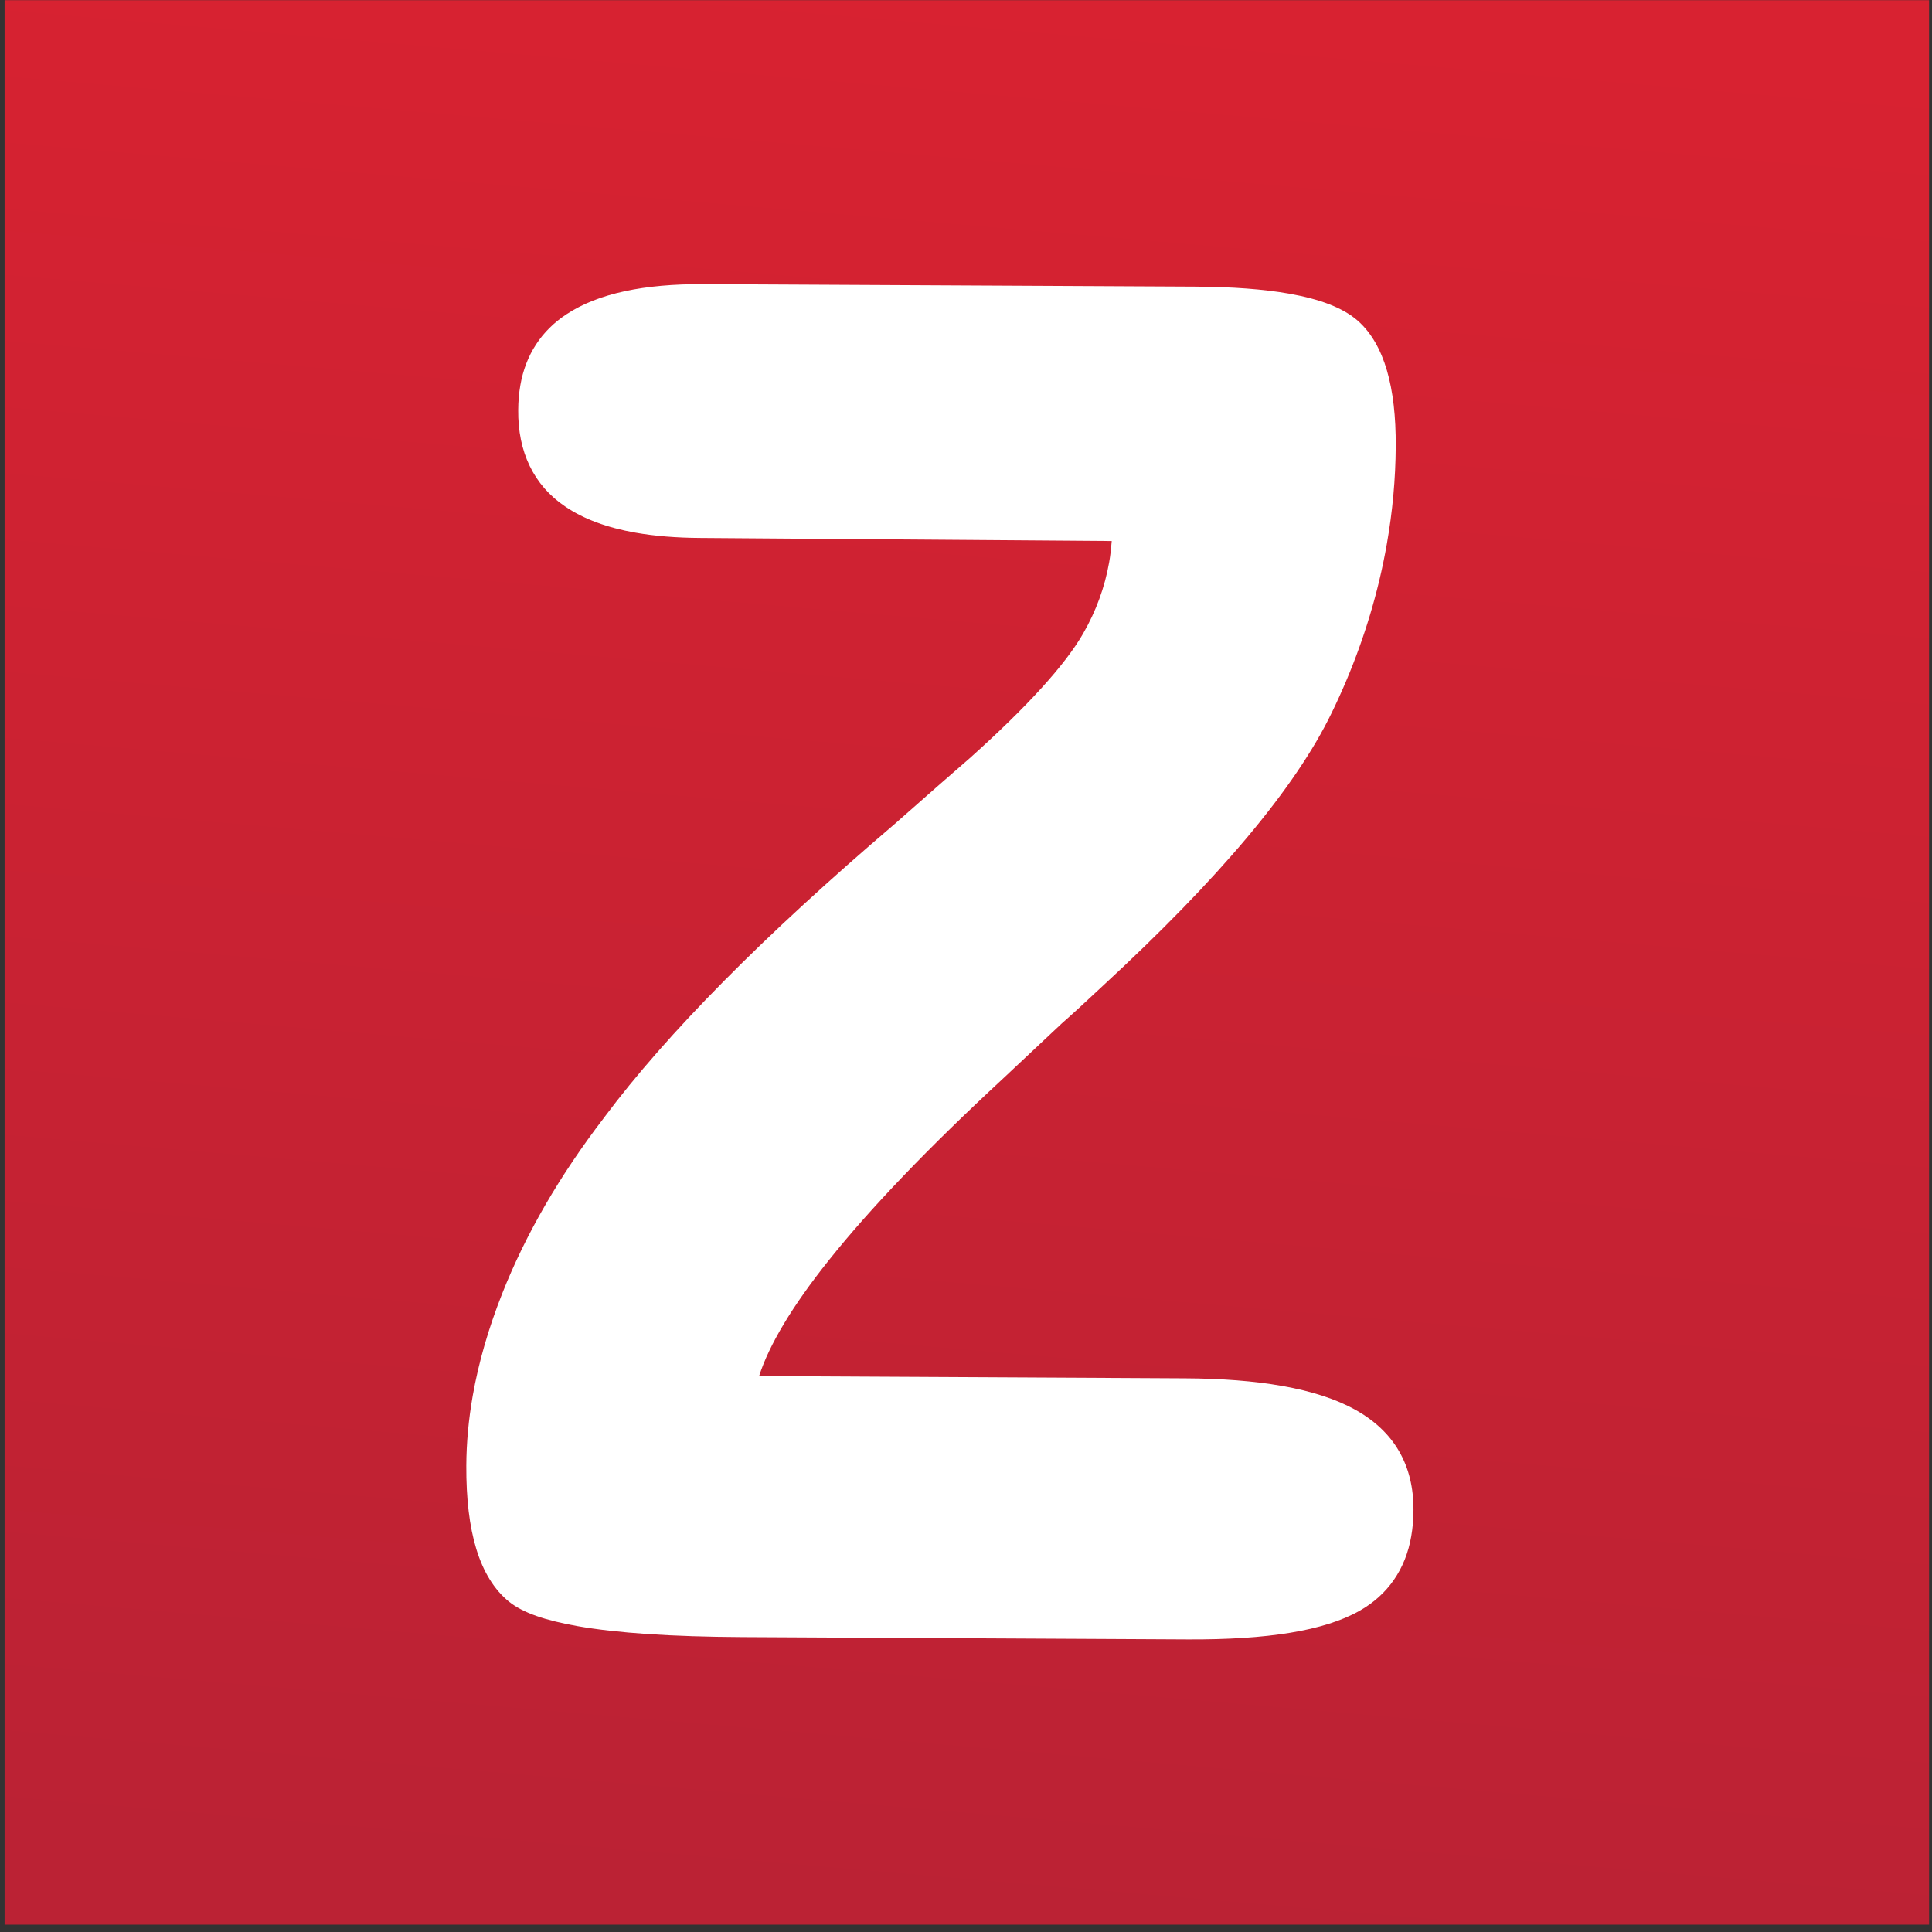 <?xml version="1.0" encoding="UTF-8"?>
<svg width="257px" height="257px" viewBox="0 0 257 257" version="1.1" xmlns="http://www.w3.org/2000/svg" xmlns:xlink="http://www.w3.org/1999/xlink">
    <rect x="0" y="0" width="257" height="257" fill="#333333" stroke="none"/>
    <!-- Generator: Sketch 48.2 (47327) - http://www.bohemiancoding.com/sketch -->
    <title>ZOHO</title>
    <desc>Created with Sketch.</desc>
    <defs>
        <linearGradient x1="47%" y1="100%" x2="38.602%" y2="2.234%" id="linearGradient-1">
            <stop stop-color="#D82231" offset="0%"></stop>
            <stop stop-color="#BB2234" offset="100%"></stop>
        </linearGradient>
    </defs>
    <g id="Page-1" stroke="none" stroke-width="1" fill="none" fill-rule="evenodd">
        <g id="ZOHO" transform="translate(-1, -1)">
            <g id="Group" transform="translate(129.167, 128.58) scale(-1, 1) rotate(-180) translate(-129.167, -128.58) translate(0.667, 0.08)">
                <g transform="translate(0.942, 0.056)">
                    <rect id="Rectangle" fill="url(#linearGradient-1)" x="0" y="0" width="256" height="256"></rect>
                    <g transform="translate(40, 21)" fill="#FFFFFF" fill-rule="nonzero" id="Shape">
                        <path d="M155.859,52.967 C154.193,54.958 151.949,56.429 149.216,57.385 C146.405,58.366 143.008,58.838 139.006,58.838 C135.236,58.838 130.927,58.418 126.065,57.585 L70.268,48.048 C70.857,52.348 72.993,57.999 76.758,64.886 C80.963,72.601 87.161,81.868 95.35,92.656 L95.354,92.662 C98.164,96.417 100.312,99.286 101.796,101.267 C102.862,102.587 104.346,104.528 106.27,107.094 C119.033,123.839 126.934,137.473 129.962,148.173 C131.696,154.24 132.751,160.354 133.132,166.511 C133.236,168.197 133.284,169.87 133.284,171.531 C133.284,175.943 132.923,180.287 132.192,184.562 C131.527,188.459 130.569,191.699 129.283,194.3 C127.997,196.895 126.365,198.869 124.35,200.114 C122.077,201.497 118.88,202.084 114.698,202.091 C111.245,202.091 107.104,201.672 102.257,200.846 L37.776,189.813 C29.967,188.475 24.201,186.177 20.523,182.713 C17.599,179.97 16.089,176.417 16.104,172.339 C16.104,171.275 16.201,170.174 16.398,169.034 C17.305,163.555 20.16,159.537 24.763,157.494 C27.48,156.268 30.764,155.682 34.595,155.682 C37.206,155.682 40.073,155.955 43.206,156.488 L97.175,165.589 C97.267,164.636 97.33,163.684 97.33,162.74 C97.33,159.368 96.746,156.075 95.576,152.833 C93.974,148.366 89.971,141.98 83.592,133.862 C81.785,131.646 79.016,128.193 75.286,123.515 C60.731,105.884 50.307,90.852 43.999,78.348 C43.999,78.343 43.999,78.343 43.995,78.337 C43.995,78.337 43.995,78.332 43.994,78.332 C39.516,69.726 36.408,61.248 34.703,52.903 C33.71,48.036 33.208,43.363 33.208,38.878 C33.208,35.668 33.465,32.559 33.981,29.551 C34.72,25.235 35.786,21.674 37.221,18.853 C38.656,16.045 40.486,13.945 42.746,12.703 C44.85,11.562 47.942,11.109 52.198,11.097 C57.6,11.097 64.872,11.893 74.078,13.463 L132.585,23.468 C142.946,25.25 150.152,27.721 154.339,31.16 C157.685,33.908 159.419,37.681 159.401,42.126 C159.401,43.25 159.297,44.412 159.088,45.62 C158.596,48.505 157.525,50.98 155.859,52.967 Z" transform="translate(87.752, 106.594) rotate(-10) translate(-87.752, -106.594) "></path>
                    </g>
                </g>
            </g>
        </g>
    </g>
</svg>